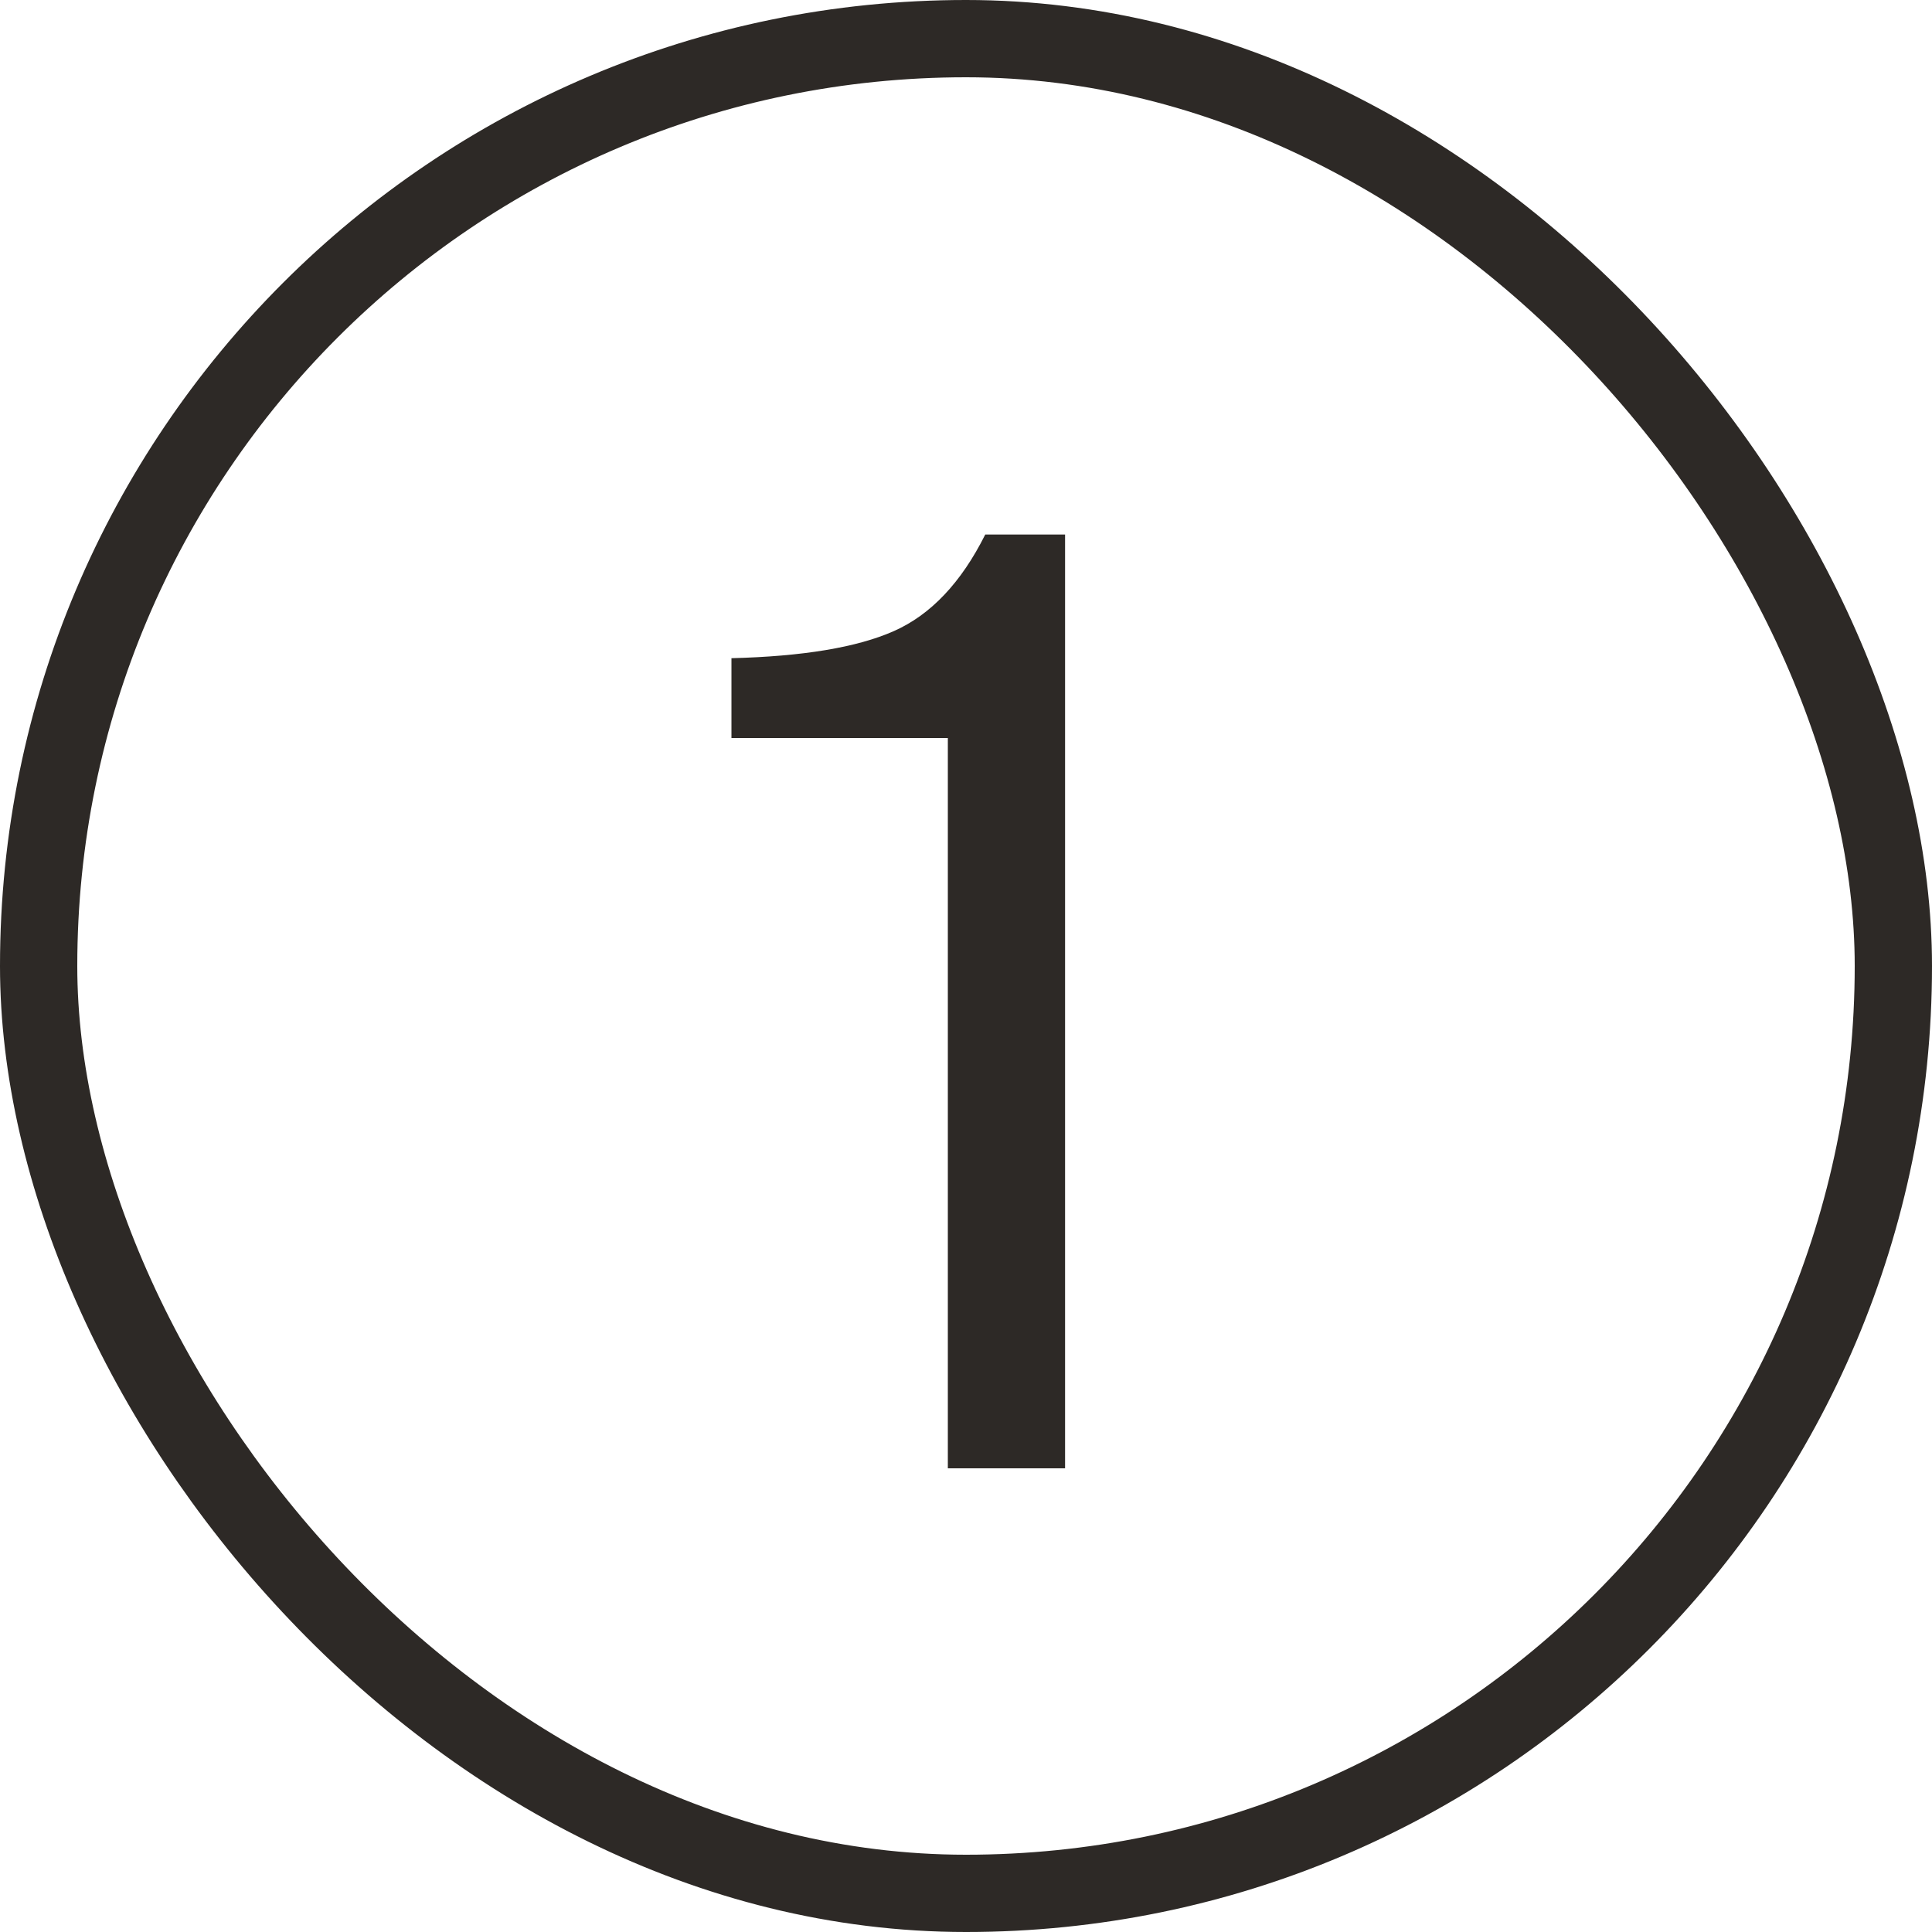 <?xml version="1.0" encoding="UTF-8"?> <svg xmlns="http://www.w3.org/2000/svg" width="25" height="25" viewBox="0 0 25 25" fill="none"><rect x="0.5" y="0.5" width="24" height="24" rx="12" stroke="#2D2926"></rect><path d="M13.782 19H12.265V9.55H9.465V8.517C10.387 8.494 11.088 8.378 11.565 8.167C12.043 7.956 12.438 7.539 12.749 6.917H13.782V19Z" fill="#2D2926"></path></svg> 